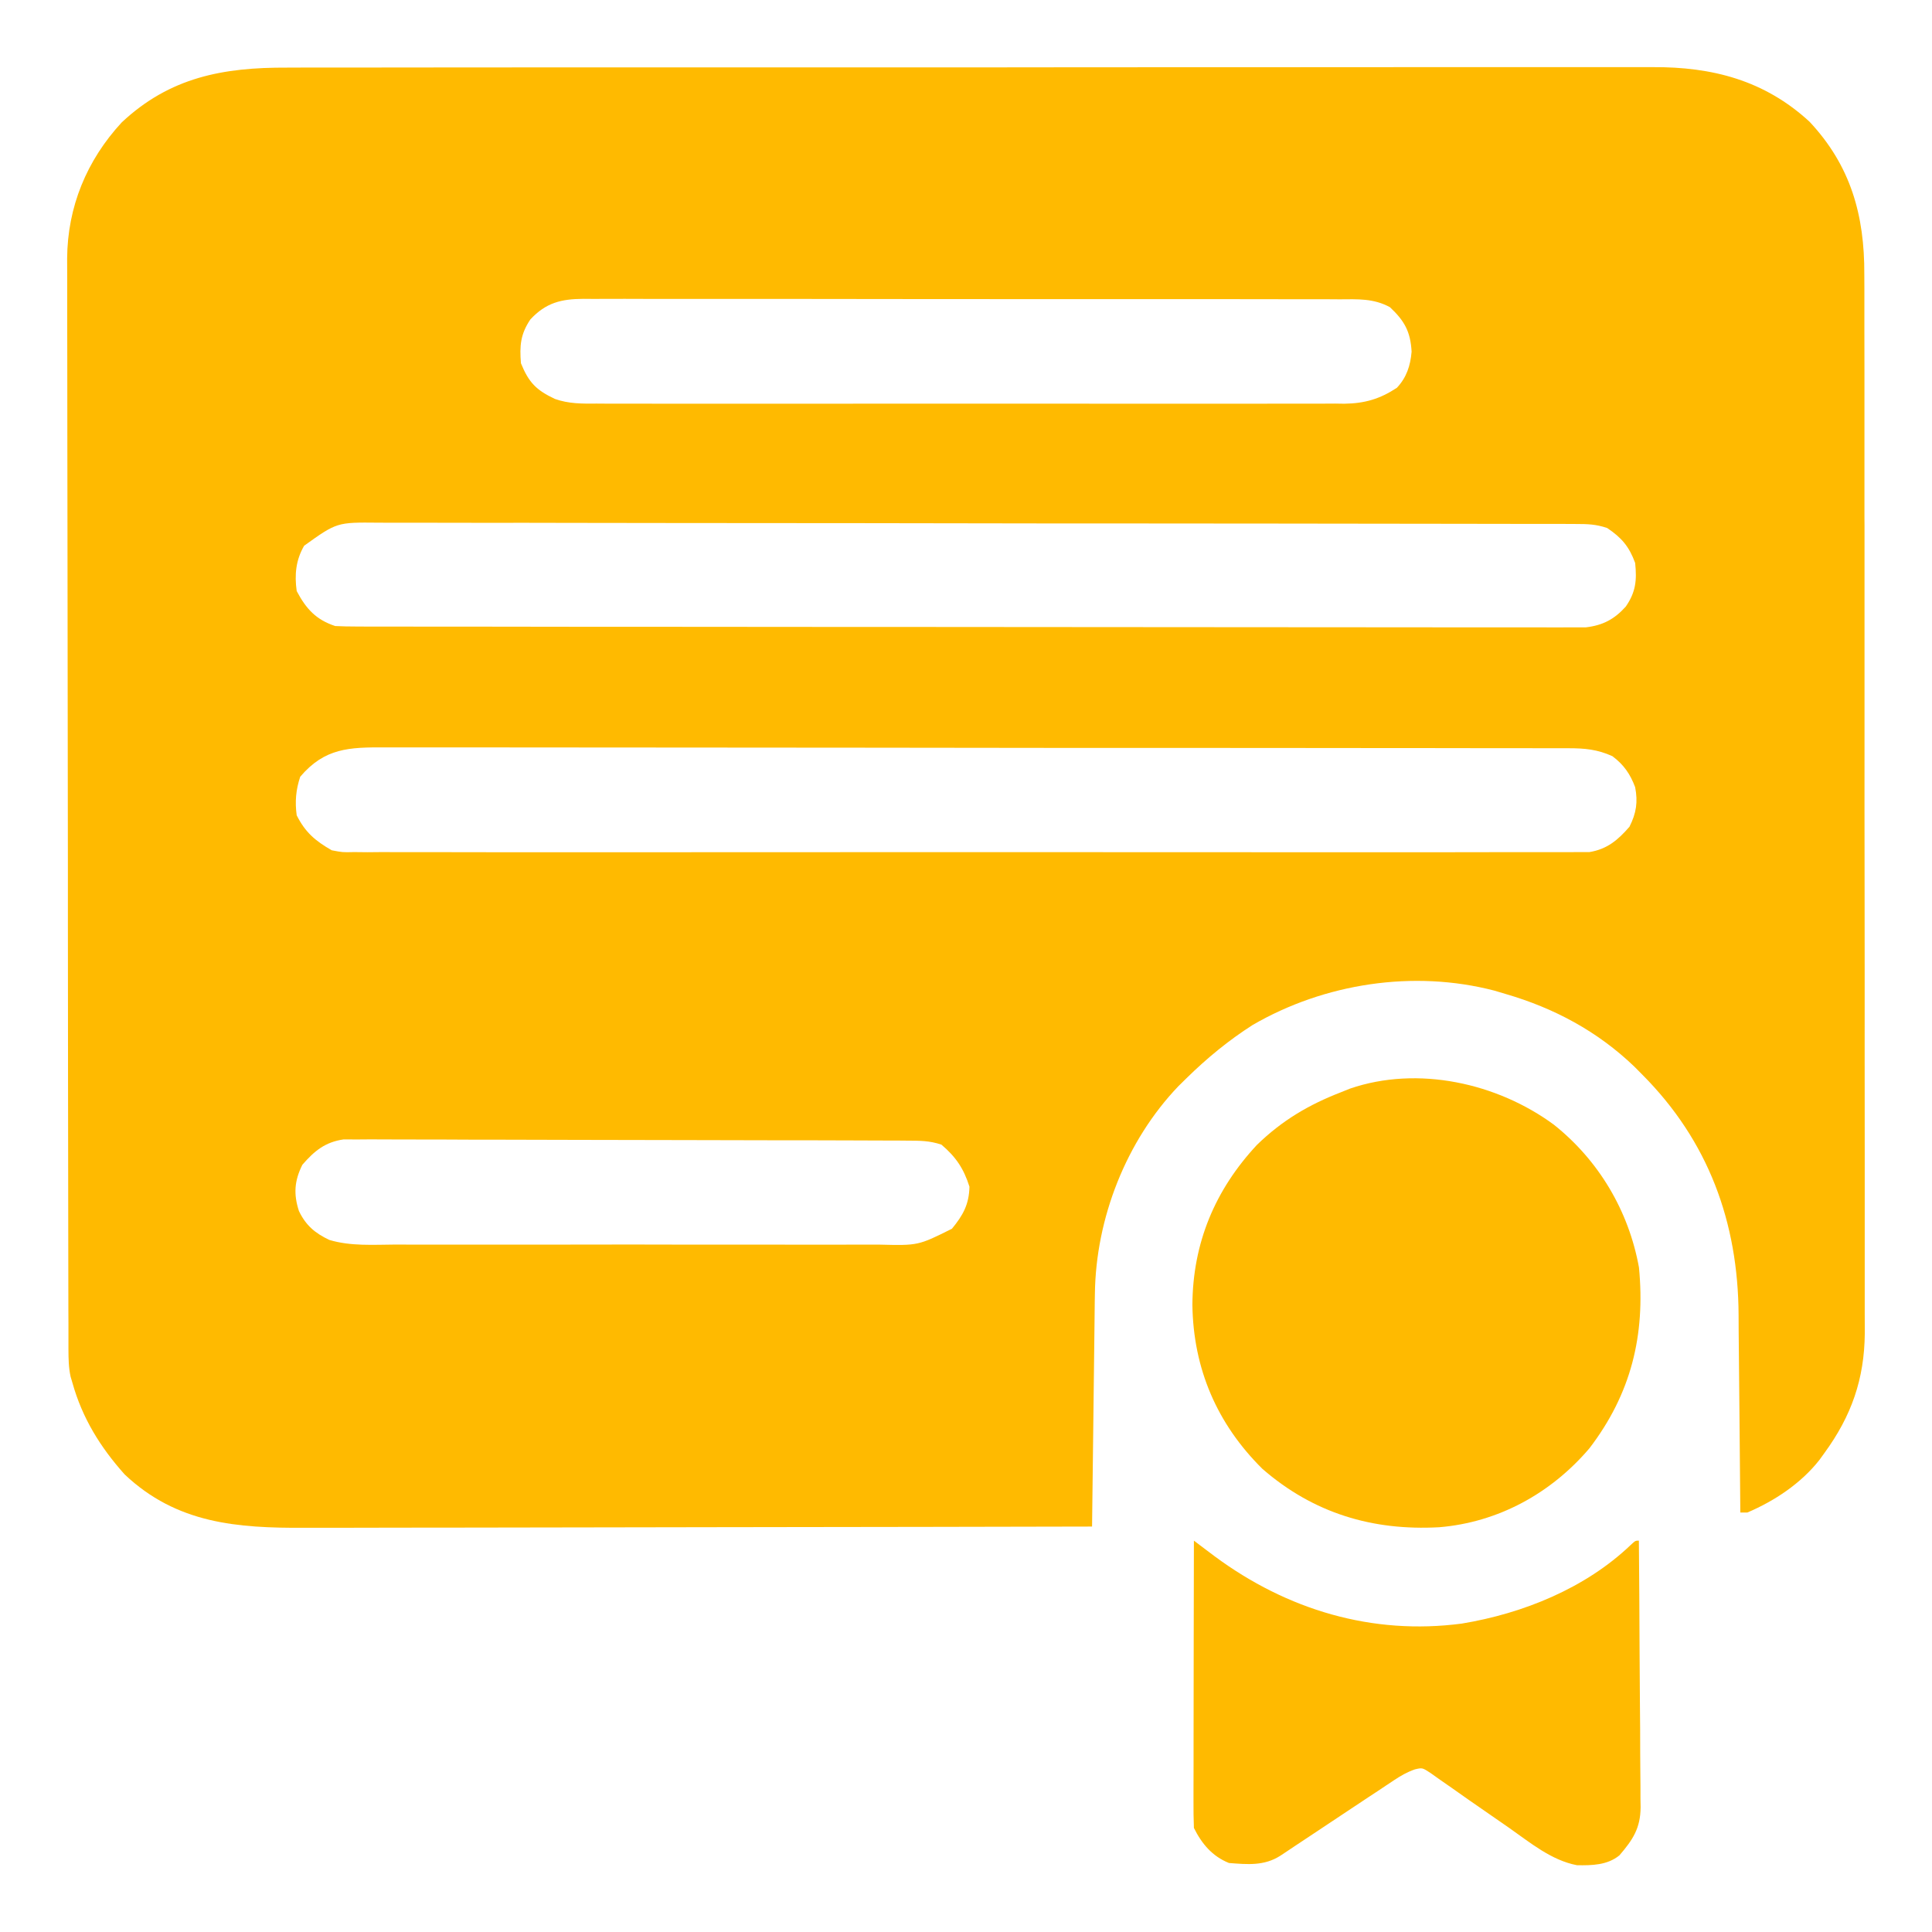 <svg xmlns="http://www.w3.org/2000/svg" width="28" height="28" viewBox="0 0 28 28" fill="none"><path d="M4.161 0.98C4.249 0.979 4.337 0.979 4.426 0.979C4.668 0.978 4.909 0.978 5.151 0.979C5.412 0.979 5.674 0.978 5.935 0.978C6.446 0.977 6.957 0.977 7.469 0.977C7.884 0.977 8.3 0.977 8.716 0.977C8.775 0.977 8.834 0.977 8.895 0.977C9.015 0.977 9.136 0.977 9.256 0.977C10.384 0.976 11.511 0.976 12.639 0.977C13.67 0.977 14.7 0.977 15.732 0.975C16.791 0.974 17.85 0.974 18.909 0.974C19.504 0.974 20.098 0.974 20.692 0.973C21.199 0.972 21.705 0.972 22.211 0.973C22.469 0.974 22.727 0.974 22.985 0.973C23.221 0.972 23.458 0.973 23.694 0.973C23.779 0.974 23.865 0.974 23.95 0.973C24.815 0.968 25.572 1.163 26.225 1.764C26.822 2.401 27.023 3.12 27.019 3.976C27.019 4.044 27.019 4.112 27.02 4.18C27.02 4.367 27.02 4.553 27.02 4.739C27.02 4.941 27.02 5.142 27.021 5.343C27.022 5.737 27.022 6.131 27.021 6.525C27.021 6.846 27.021 7.166 27.021 7.486C27.021 7.532 27.022 7.578 27.022 7.625C27.022 7.718 27.022 7.811 27.022 7.903C27.023 8.773 27.022 9.642 27.022 10.512C27.021 11.306 27.022 12.101 27.023 12.895C27.024 13.712 27.025 14.529 27.024 15.346C27.024 15.804 27.024 16.262 27.025 16.721C27.026 17.11 27.026 17.501 27.025 17.891C27.025 18.089 27.025 18.288 27.025 18.487C27.026 18.669 27.026 18.852 27.025 19.034C27.025 19.13 27.025 19.227 27.026 19.323C27.02 19.988 26.832 20.522 26.441 21.058C26.416 21.091 26.392 21.125 26.368 21.159C26.102 21.498 25.718 21.753 25.323 21.921C25.29 21.921 25.256 21.921 25.222 21.921C25.221 21.878 25.221 21.834 25.221 21.789C25.218 21.375 25.214 20.961 25.21 20.548C25.207 20.335 25.206 20.122 25.204 19.91C25.203 19.704 25.201 19.498 25.198 19.292C25.197 19.214 25.197 19.137 25.197 19.058C25.19 17.711 24.759 16.535 23.8 15.573C23.762 15.535 23.724 15.496 23.685 15.457C23.153 14.947 22.525 14.61 21.819 14.405C21.766 14.389 21.713 14.373 21.658 14.357C20.488 14.052 19.194 14.251 18.154 14.855C17.805 15.078 17.494 15.334 17.198 15.624C17.159 15.663 17.12 15.701 17.079 15.741C16.32 16.534 15.881 17.659 15.868 18.752C15.867 18.788 15.867 18.825 15.866 18.863C15.864 18.983 15.863 19.103 15.862 19.223C15.861 19.307 15.86 19.391 15.859 19.474C15.856 19.694 15.853 19.913 15.851 20.133C15.848 20.357 15.846 20.581 15.843 20.806C15.837 21.245 15.832 21.685 15.827 22.124C14.253 22.128 12.678 22.13 11.104 22.132C10.917 22.132 10.731 22.132 10.545 22.133C10.508 22.133 10.471 22.133 10.433 22.133C9.834 22.133 9.235 22.135 8.636 22.136C8.021 22.137 7.405 22.138 6.79 22.139C6.445 22.139 6.1 22.139 5.754 22.14C5.429 22.141 5.104 22.142 4.779 22.142C4.659 22.142 4.54 22.142 4.421 22.142C3.439 22.147 2.562 22.083 1.807 21.369C1.455 20.976 1.193 20.553 1.05 20.042C1.041 20.012 1.032 19.982 1.023 19.951C0.994 19.817 0.993 19.693 0.992 19.556C0.992 19.499 0.992 19.441 0.992 19.381C0.992 19.317 0.992 19.254 0.992 19.188C0.991 19.12 0.991 19.052 0.991 18.984C0.991 18.796 0.99 18.608 0.99 18.421C0.99 18.218 0.99 18.016 0.989 17.813C0.988 17.325 0.988 16.836 0.987 16.347C0.987 16.116 0.987 15.886 0.986 15.656C0.986 14.89 0.985 14.124 0.984 13.359C0.984 13.16 0.984 12.961 0.984 12.763C0.984 12.713 0.984 12.664 0.984 12.613C0.984 11.813 0.982 11.014 0.981 10.214C0.979 9.393 0.978 8.571 0.978 7.75C0.978 7.289 0.977 6.828 0.976 6.367C0.975 5.974 0.975 5.582 0.975 5.189C0.975 4.989 0.975 4.789 0.974 4.588C0.973 4.405 0.973 4.221 0.974 4.037C0.974 3.94 0.974 3.843 0.973 3.746C0.978 2.999 1.256 2.324 1.764 1.774C2.464 1.118 3.236 0.976 4.161 0.98ZM7.686 4.63C7.543 4.843 7.529 5.012 7.55 5.265C7.664 5.545 7.773 5.655 8.043 5.782C8.244 5.853 8.438 5.851 8.649 5.849C8.697 5.85 8.744 5.85 8.794 5.85C8.953 5.851 9.112 5.85 9.271 5.85C9.386 5.85 9.5 5.85 9.615 5.851C9.925 5.852 10.235 5.851 10.546 5.851C10.87 5.85 11.195 5.851 11.521 5.851C12.101 5.851 12.682 5.851 13.262 5.85C13.789 5.849 14.315 5.849 14.841 5.85C15.452 5.851 16.064 5.851 16.675 5.851C16.998 5.851 17.322 5.85 17.645 5.851C17.95 5.852 18.254 5.851 18.558 5.85C18.669 5.85 18.781 5.85 18.892 5.85C19.045 5.851 19.197 5.85 19.349 5.849C19.415 5.85 19.415 5.85 19.483 5.851C19.777 5.847 19.998 5.783 20.245 5.62C20.385 5.47 20.441 5.3 20.458 5.097C20.442 4.806 20.355 4.65 20.144 4.452C19.908 4.323 19.675 4.336 19.414 4.338C19.366 4.337 19.318 4.337 19.268 4.337C19.107 4.336 18.946 4.337 18.784 4.337C18.669 4.337 18.553 4.336 18.437 4.336C18.123 4.335 17.809 4.335 17.495 4.335C17.233 4.336 16.971 4.335 16.709 4.335C16.055 4.334 15.401 4.334 14.748 4.335C14.18 4.335 13.613 4.335 13.045 4.334C12.462 4.333 11.879 4.332 11.296 4.332C10.969 4.332 10.642 4.332 10.315 4.332C10.007 4.331 9.7 4.331 9.392 4.332C9.279 4.332 9.166 4.332 9.053 4.331C8.899 4.331 8.745 4.331 8.591 4.332C8.546 4.331 8.501 4.331 8.455 4.331C8.135 4.333 7.912 4.386 7.686 4.63ZM4.408 7.909C4.287 8.117 4.267 8.33 4.3 8.566C4.437 8.825 4.58 8.981 4.858 9.073C4.96 9.078 5.061 9.08 5.162 9.08C5.258 9.08 5.258 9.08 5.355 9.081C5.426 9.081 5.498 9.081 5.569 9.081C5.644 9.081 5.719 9.081 5.795 9.081C6.002 9.081 6.21 9.082 6.417 9.082C6.641 9.082 6.864 9.082 7.088 9.082C7.577 9.083 8.066 9.083 8.555 9.084C8.861 9.084 9.166 9.084 9.471 9.084C10.316 9.085 11.161 9.085 12.006 9.086C12.06 9.086 12.114 9.086 12.17 9.086C12.224 9.086 12.278 9.086 12.334 9.086C12.444 9.086 12.554 9.086 12.664 9.086C12.718 9.086 12.773 9.086 12.829 9.086C13.713 9.086 14.596 9.087 15.479 9.088C16.386 9.089 17.293 9.09 18.199 9.09C18.708 9.09 19.217 9.09 19.727 9.091C20.16 9.092 20.594 9.092 21.027 9.092C21.248 9.092 21.47 9.092 21.691 9.092C21.893 9.093 22.096 9.093 22.299 9.092C22.372 9.092 22.445 9.092 22.518 9.093C22.618 9.093 22.718 9.093 22.817 9.092C22.872 9.092 22.928 9.092 22.985 9.092C23.232 9.062 23.396 8.975 23.562 8.791C23.707 8.581 23.724 8.411 23.698 8.159C23.611 7.921 23.502 7.793 23.292 7.652C23.128 7.597 23.009 7.594 22.837 7.594C22.741 7.594 22.741 7.594 22.643 7.593C22.572 7.593 22.501 7.593 22.43 7.593C22.355 7.593 22.279 7.593 22.204 7.593C21.997 7.592 21.789 7.592 21.582 7.592C21.358 7.592 21.135 7.591 20.911 7.591C20.371 7.59 19.831 7.589 19.291 7.589C19.037 7.589 18.783 7.588 18.529 7.588C17.684 7.587 16.84 7.586 15.995 7.586C15.776 7.586 15.556 7.586 15.337 7.586C15.283 7.586 15.228 7.586 15.172 7.586C14.289 7.585 13.406 7.584 12.523 7.582C11.617 7.581 10.71 7.58 9.804 7.58C9.295 7.58 8.786 7.579 8.277 7.578C7.844 7.577 7.41 7.576 6.977 7.577C6.756 7.577 6.535 7.577 6.313 7.576C6.111 7.575 5.908 7.575 5.706 7.576C5.633 7.576 5.559 7.576 5.486 7.575C4.883 7.569 4.883 7.569 4.408 7.909ZM4.351 11.257C4.288 11.447 4.273 11.619 4.3 11.816C4.424 12.063 4.57 12.187 4.808 12.323C4.965 12.353 4.965 12.353 5.131 12.349C5.196 12.35 5.26 12.35 5.327 12.351C5.398 12.35 5.469 12.35 5.54 12.349C5.616 12.35 5.692 12.35 5.768 12.35C5.976 12.351 6.184 12.351 6.393 12.35C6.617 12.35 6.842 12.35 7.067 12.351C7.507 12.352 7.947 12.351 8.387 12.351C8.745 12.351 9.103 12.35 9.461 12.351C9.537 12.351 9.537 12.351 9.615 12.351C9.718 12.351 9.822 12.351 9.925 12.351C10.895 12.351 11.864 12.351 12.834 12.35C13.666 12.349 14.498 12.349 15.33 12.35C16.296 12.351 17.262 12.351 18.229 12.351C18.332 12.351 18.435 12.351 18.538 12.351C18.614 12.351 18.614 12.351 18.691 12.351C19.049 12.35 19.406 12.351 19.763 12.351C20.199 12.352 20.634 12.351 21.069 12.351C21.292 12.35 21.514 12.35 21.736 12.35C21.939 12.351 22.143 12.351 22.346 12.35C22.42 12.349 22.493 12.35 22.567 12.35C22.667 12.351 22.767 12.35 22.867 12.349C22.95 12.349 22.95 12.349 23.035 12.349C23.292 12.307 23.449 12.174 23.616 11.981C23.715 11.783 23.739 11.624 23.698 11.409C23.627 11.219 23.533 11.082 23.368 10.959C23.151 10.861 22.97 10.844 22.732 10.844C22.669 10.844 22.605 10.844 22.541 10.844C22.47 10.844 22.4 10.844 22.33 10.844C22.255 10.844 22.181 10.843 22.106 10.843C21.901 10.843 21.696 10.843 21.491 10.843C21.27 10.843 21.049 10.842 20.829 10.842C20.345 10.841 19.862 10.841 19.379 10.841C19.077 10.841 18.775 10.84 18.474 10.84C17.639 10.839 16.804 10.839 15.969 10.839C15.888 10.839 15.888 10.839 15.807 10.839C15.753 10.839 15.7 10.839 15.644 10.839C15.536 10.839 15.427 10.839 15.319 10.839C15.238 10.839 15.238 10.839 15.155 10.839C14.283 10.838 13.41 10.838 12.537 10.836C11.641 10.835 10.745 10.834 9.849 10.834C9.346 10.834 8.843 10.834 8.339 10.833C7.911 10.832 7.483 10.832 7.054 10.832C6.836 10.833 6.617 10.833 6.398 10.832C6.198 10.831 5.998 10.831 5.798 10.832C5.726 10.832 5.653 10.832 5.581 10.832C5.062 10.829 4.706 10.839 4.351 11.257ZM4.382 16.881C4.266 17.114 4.253 17.306 4.332 17.55C4.431 17.757 4.563 17.871 4.773 17.97C5.082 18.063 5.413 18.039 5.733 18.037C5.816 18.038 5.9 18.038 5.983 18.038C6.209 18.039 6.435 18.039 6.661 18.038C6.898 18.038 7.135 18.038 7.372 18.038C7.77 18.039 8.168 18.038 8.565 18.037C9.025 18.036 9.484 18.037 9.944 18.038C10.338 18.039 10.733 18.039 11.128 18.038C11.364 18.038 11.6 18.038 11.835 18.039C12.057 18.039 12.278 18.039 12.5 18.038C12.581 18.037 12.662 18.037 12.743 18.038C13.307 18.052 13.307 18.052 13.796 17.808C13.957 17.613 14.045 17.453 14.05 17.198C13.966 16.934 13.854 16.768 13.644 16.589C13.468 16.53 13.331 16.532 13.145 16.531C13.11 16.531 13.075 16.53 13.038 16.53C12.919 16.53 12.8 16.529 12.682 16.529C12.597 16.529 12.512 16.529 12.427 16.528C12.195 16.527 11.964 16.527 11.732 16.526C11.588 16.526 11.443 16.526 11.299 16.526C10.847 16.525 10.395 16.524 9.943 16.523C9.421 16.523 8.899 16.522 8.377 16.52C7.973 16.518 7.57 16.517 7.166 16.517C6.925 16.517 6.684 16.517 6.443 16.515C6.217 16.514 5.99 16.514 5.763 16.514C5.68 16.514 5.597 16.514 5.514 16.513C5.4 16.512 5.287 16.513 5.173 16.514C5.109 16.513 5.046 16.513 4.98 16.513C4.712 16.552 4.557 16.679 4.382 16.881Z" fill="#FFBA00"></path><path d="M22.52 16.3C23.17 16.817 23.604 17.548 23.753 18.368C23.848 19.349 23.639 20.201 23.035 20.99C22.48 21.642 21.715 22.063 20.857 22.134C19.892 22.187 19.036 21.931 18.296 21.288C17.636 20.635 17.294 19.834 17.281 18.911C17.287 18.016 17.607 17.246 18.218 16.591C18.581 16.239 18.965 16.011 19.436 15.829C19.5 15.803 19.5 15.803 19.565 15.777C20.549 15.44 21.7 15.696 22.52 16.3Z" fill="#FFBA00"></path><path d="M17.303 22.328C17.33 22.349 17.358 22.37 17.386 22.391C17.422 22.418 17.459 22.446 17.496 22.474C17.55 22.514 17.55 22.514 17.605 22.556C18.654 23.332 19.888 23.702 21.187 23.53C22.072 23.384 22.977 23.018 23.632 22.392C23.701 22.328 23.701 22.328 23.752 22.328C23.757 22.866 23.76 23.403 23.762 23.941C23.764 24.191 23.765 24.441 23.767 24.69C23.77 24.931 23.771 25.172 23.771 25.413C23.772 25.505 23.772 25.597 23.773 25.689C23.775 25.818 23.775 25.947 23.775 26.075C23.776 26.113 23.776 26.151 23.777 26.19C23.775 26.497 23.664 26.663 23.47 26.889C23.296 27.032 23.069 27.036 22.854 27.032C22.483 26.961 22.177 26.705 21.873 26.492C21.678 26.356 21.482 26.221 21.286 26.085C21.201 26.026 21.116 25.966 21.032 25.906C20.979 25.869 20.927 25.833 20.872 25.795C20.826 25.762 20.779 25.729 20.73 25.694C20.613 25.618 20.613 25.618 20.506 25.643C20.391 25.683 20.303 25.734 20.202 25.801C20.163 25.826 20.125 25.852 20.086 25.878C20.045 25.905 20.004 25.932 19.962 25.961C19.899 26.003 19.899 26.003 19.834 26.045C19.699 26.135 19.564 26.225 19.429 26.314C19.294 26.404 19.159 26.494 19.023 26.584C18.939 26.639 18.855 26.695 18.771 26.751C18.733 26.776 18.695 26.802 18.656 26.828C18.606 26.861 18.606 26.861 18.555 26.895C18.322 27.044 18.08 27.021 17.811 27C17.57 26.903 17.418 26.723 17.303 26.492C17.298 26.36 17.296 26.23 17.297 26.098C17.297 26.058 17.297 26.017 17.297 25.975C17.297 25.841 17.297 25.706 17.298 25.571C17.298 25.478 17.298 25.385 17.298 25.292C17.298 25.046 17.299 24.8 17.299 24.555C17.3 24.304 17.3 24.054 17.3 23.803C17.301 23.312 17.302 22.82 17.303 22.328Z" fill="#FFBA00"></path></svg>